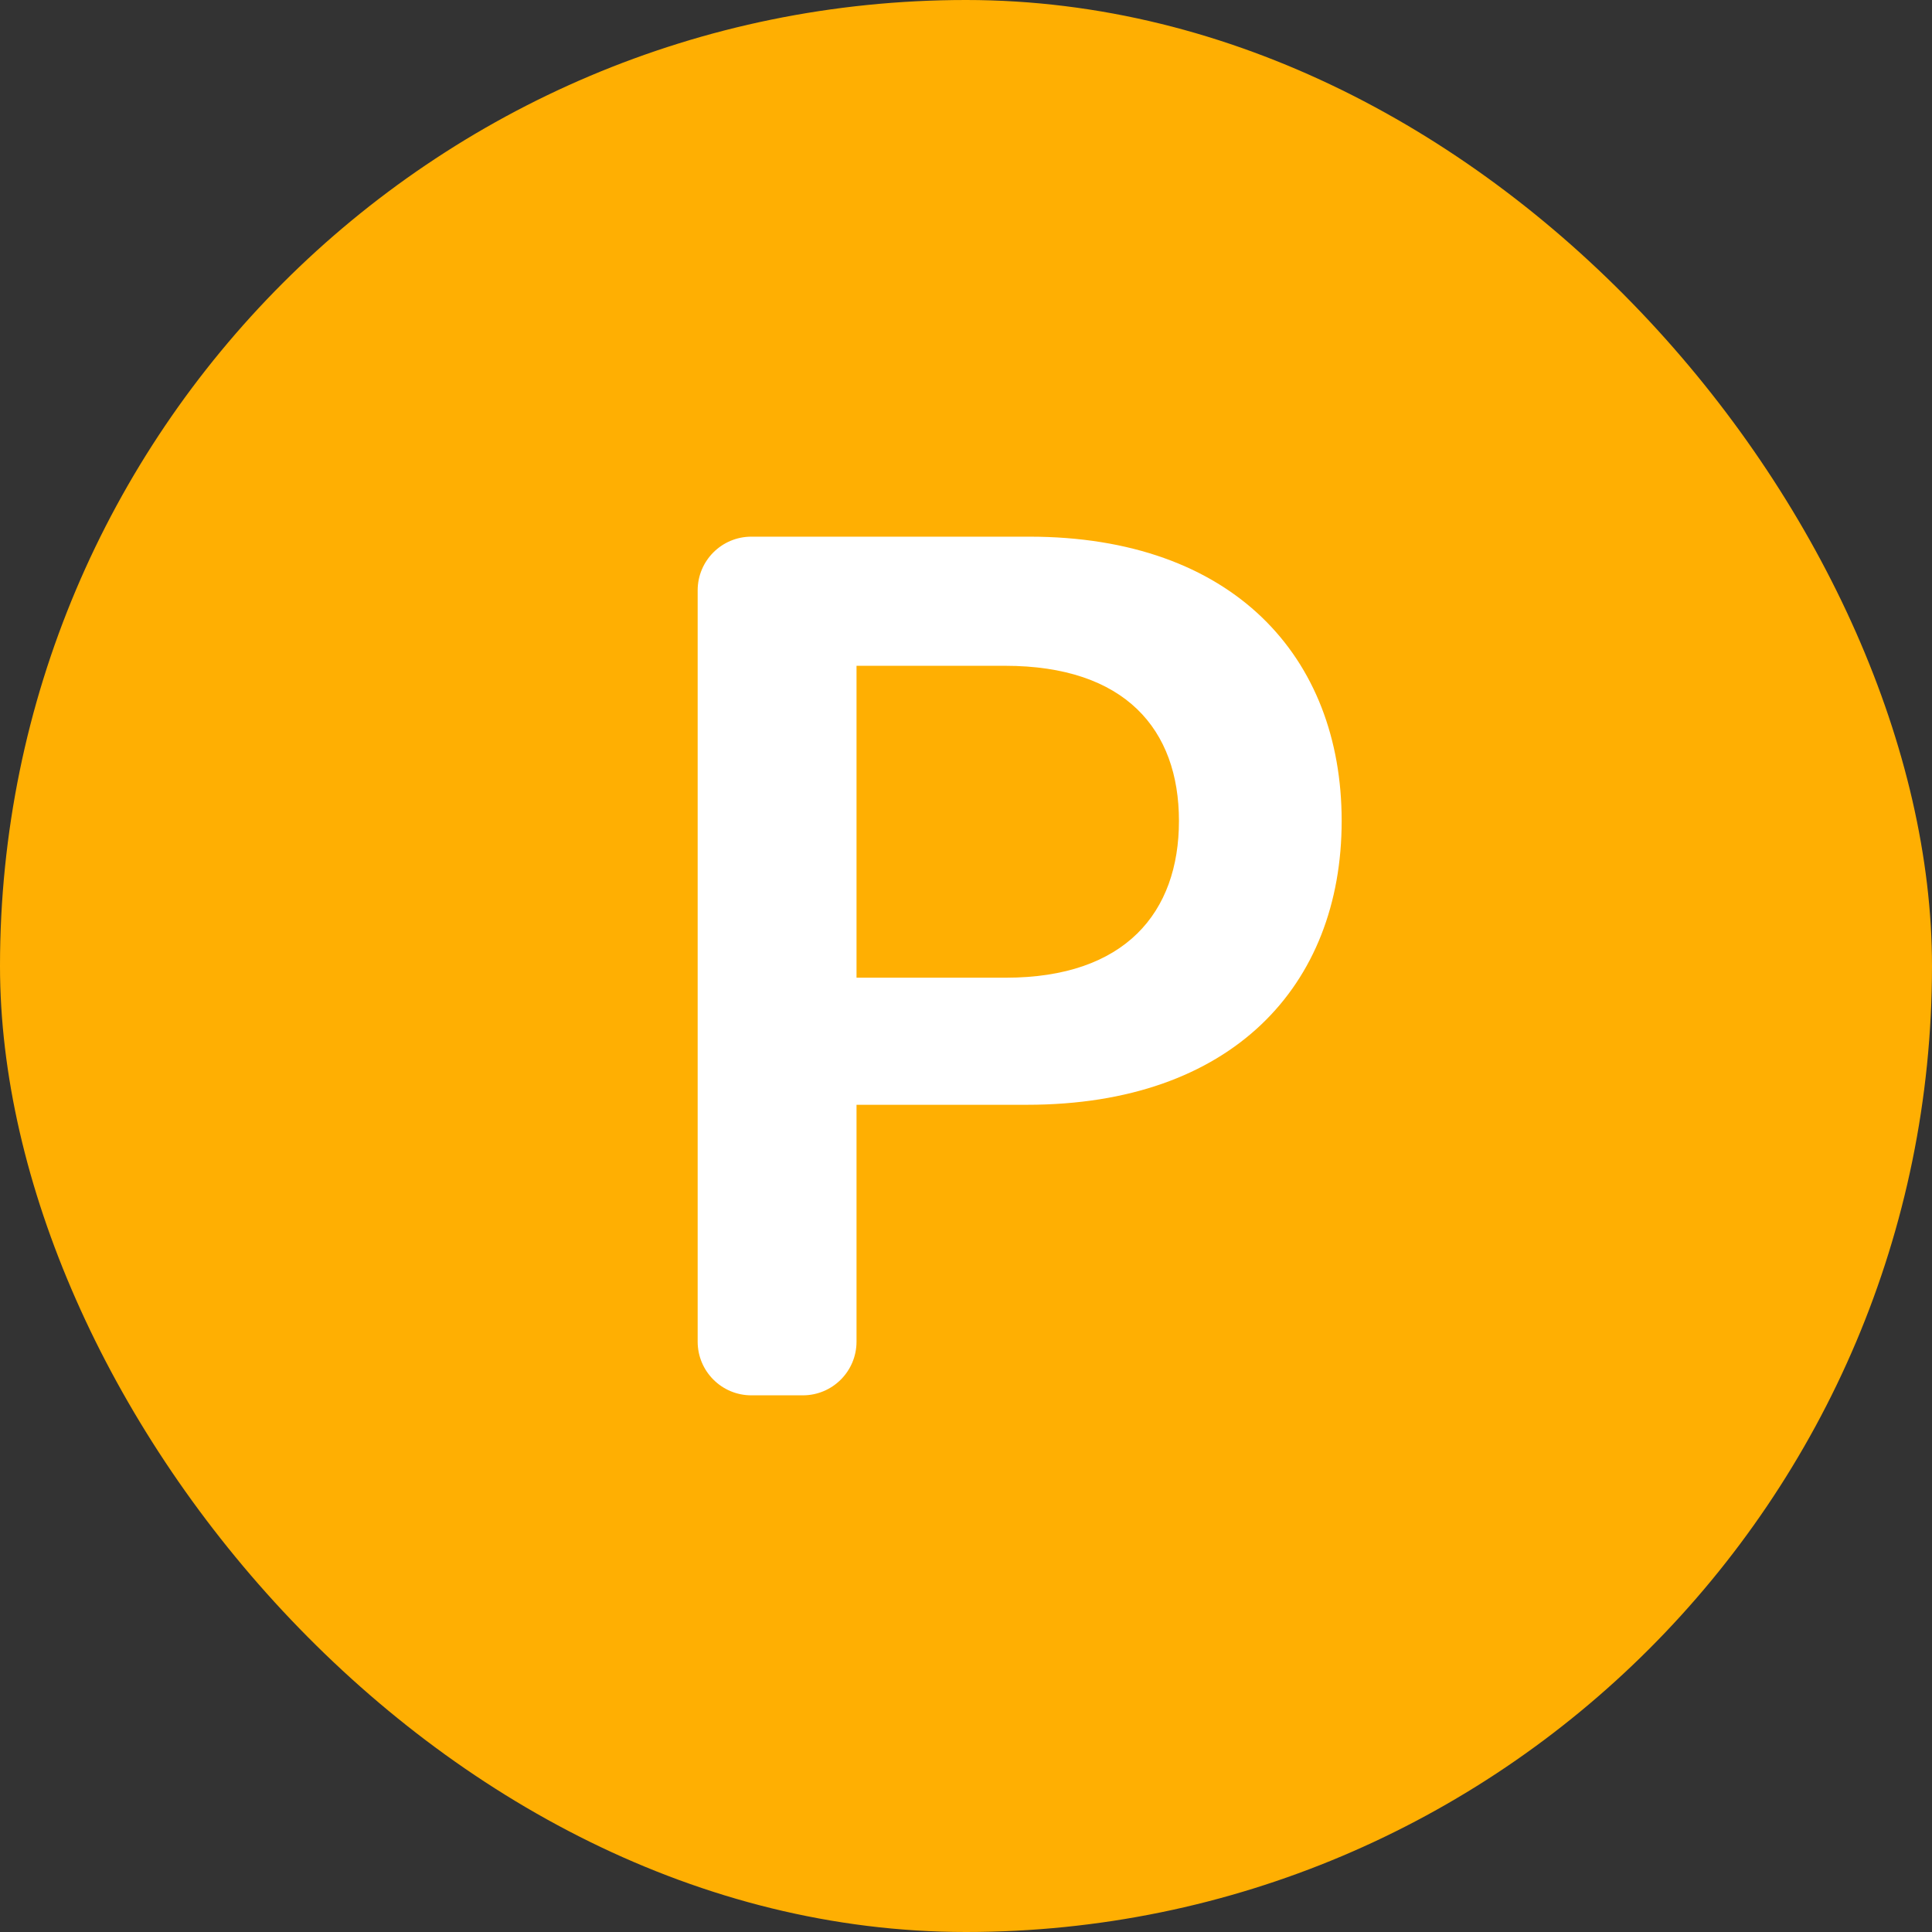 <svg width="18" height="18" viewBox="0 0 18 18" fill="none" xmlns="http://www.w3.org/2000/svg">
<rect x="0" y="0" width="18" height="18" fill="#333333" stroke="none"/>
<rect width="18" height="18" rx="9" fill="#FFAF02"/>
<path d="M6.5 5.5C6.5 5.224 6.724 5 7 5H9.589C11.488 5 12.5 6.121 12.5 7.648C12.5 9.184 11.476 10.293 9.569 10.293H7.98V12.5C7.98 12.776 7.756 13 7.48 13H7C6.724 13 6.5 12.776 6.5 12.5V5.5ZM7.98 9.109H9.371C10.484 9.109 10.984 8.5 10.984 7.648C10.984 6.797 10.484 6.203 9.363 6.203H7.98V9.109Z" fill="white"/>
</svg>

